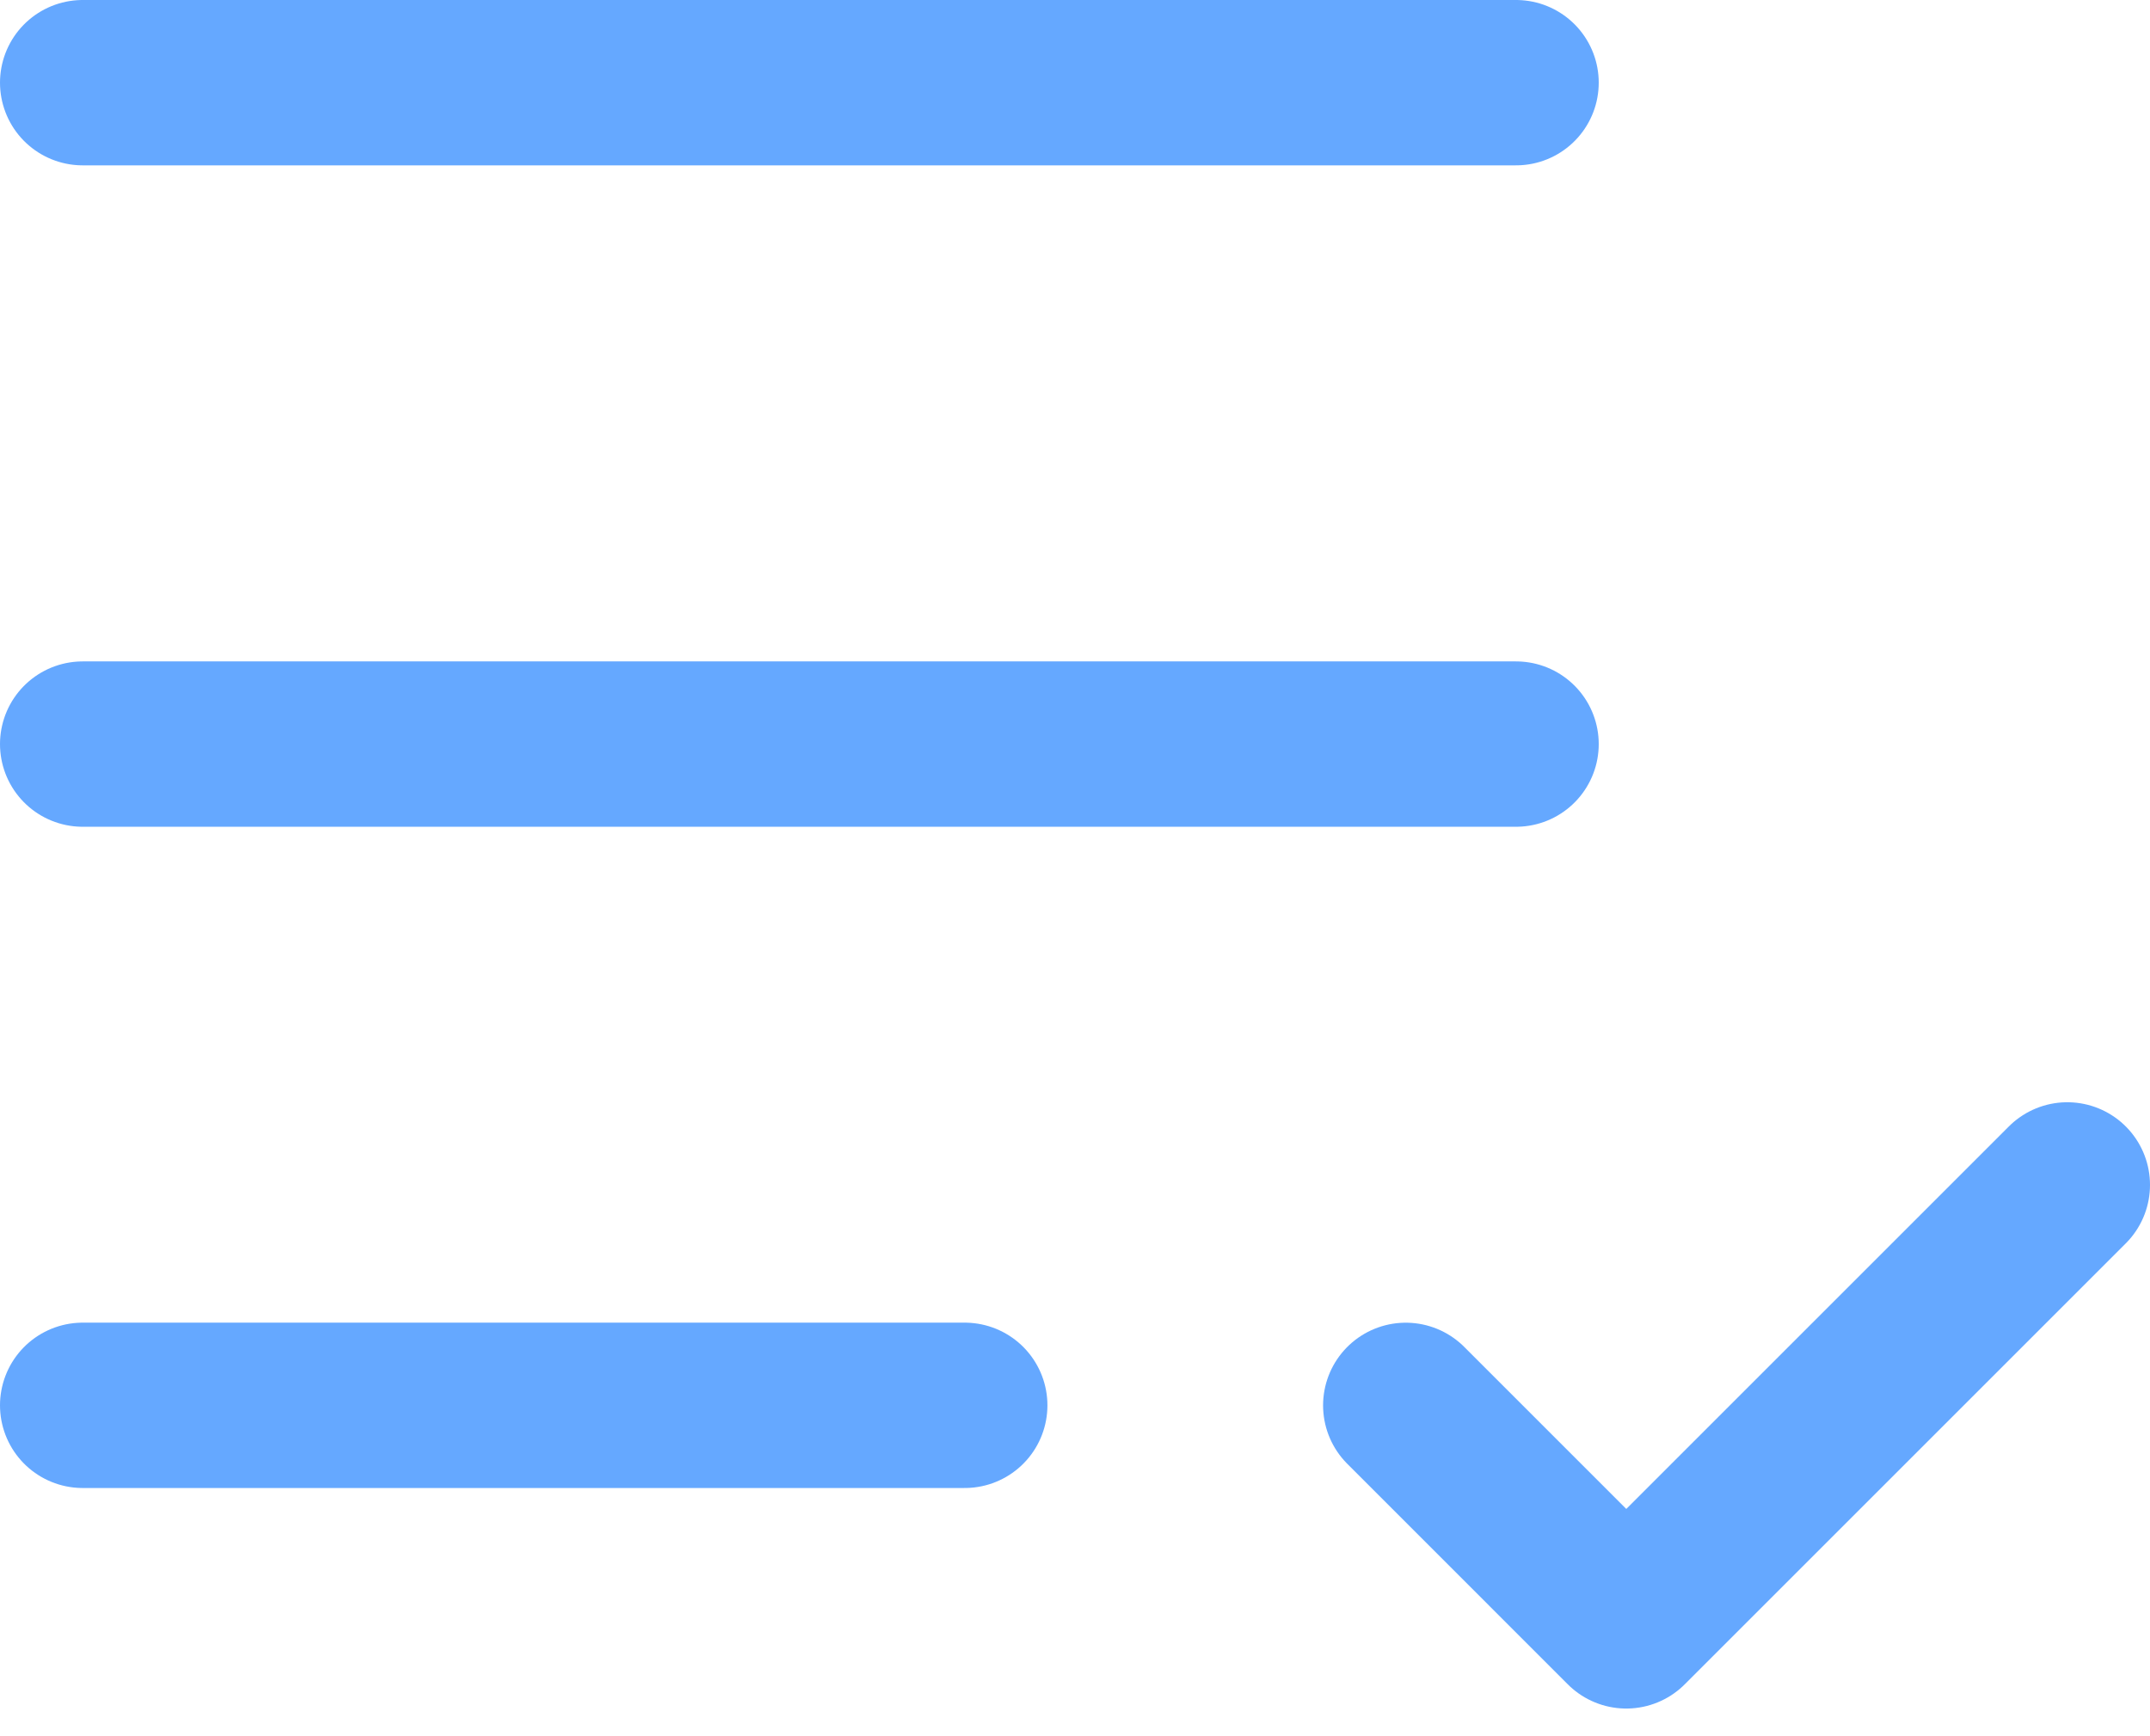 <svg width="52" height="42" viewBox="0 0 52 42" fill="none" xmlns="http://www.w3.org/2000/svg">
<path d="M23.333 33.996H2" stroke="#65A8FF" stroke-width="4" stroke-linecap="round" stroke-linejoin="round"/>
<path d="M34 33.997L39.333 39.331L50 28.664" stroke="#65A8FF" stroke-width="4" stroke-linecap="round" stroke-linejoin="round"/>
<path d="M36.667 18H2" stroke="#65A8FF" stroke-width="4" stroke-linecap="round" stroke-linejoin="round"/>
<path d="M36.667 2H2" stroke="#65A8FF" stroke-width="4" stroke-linecap="round" stroke-linejoin="round"/>
</svg>
